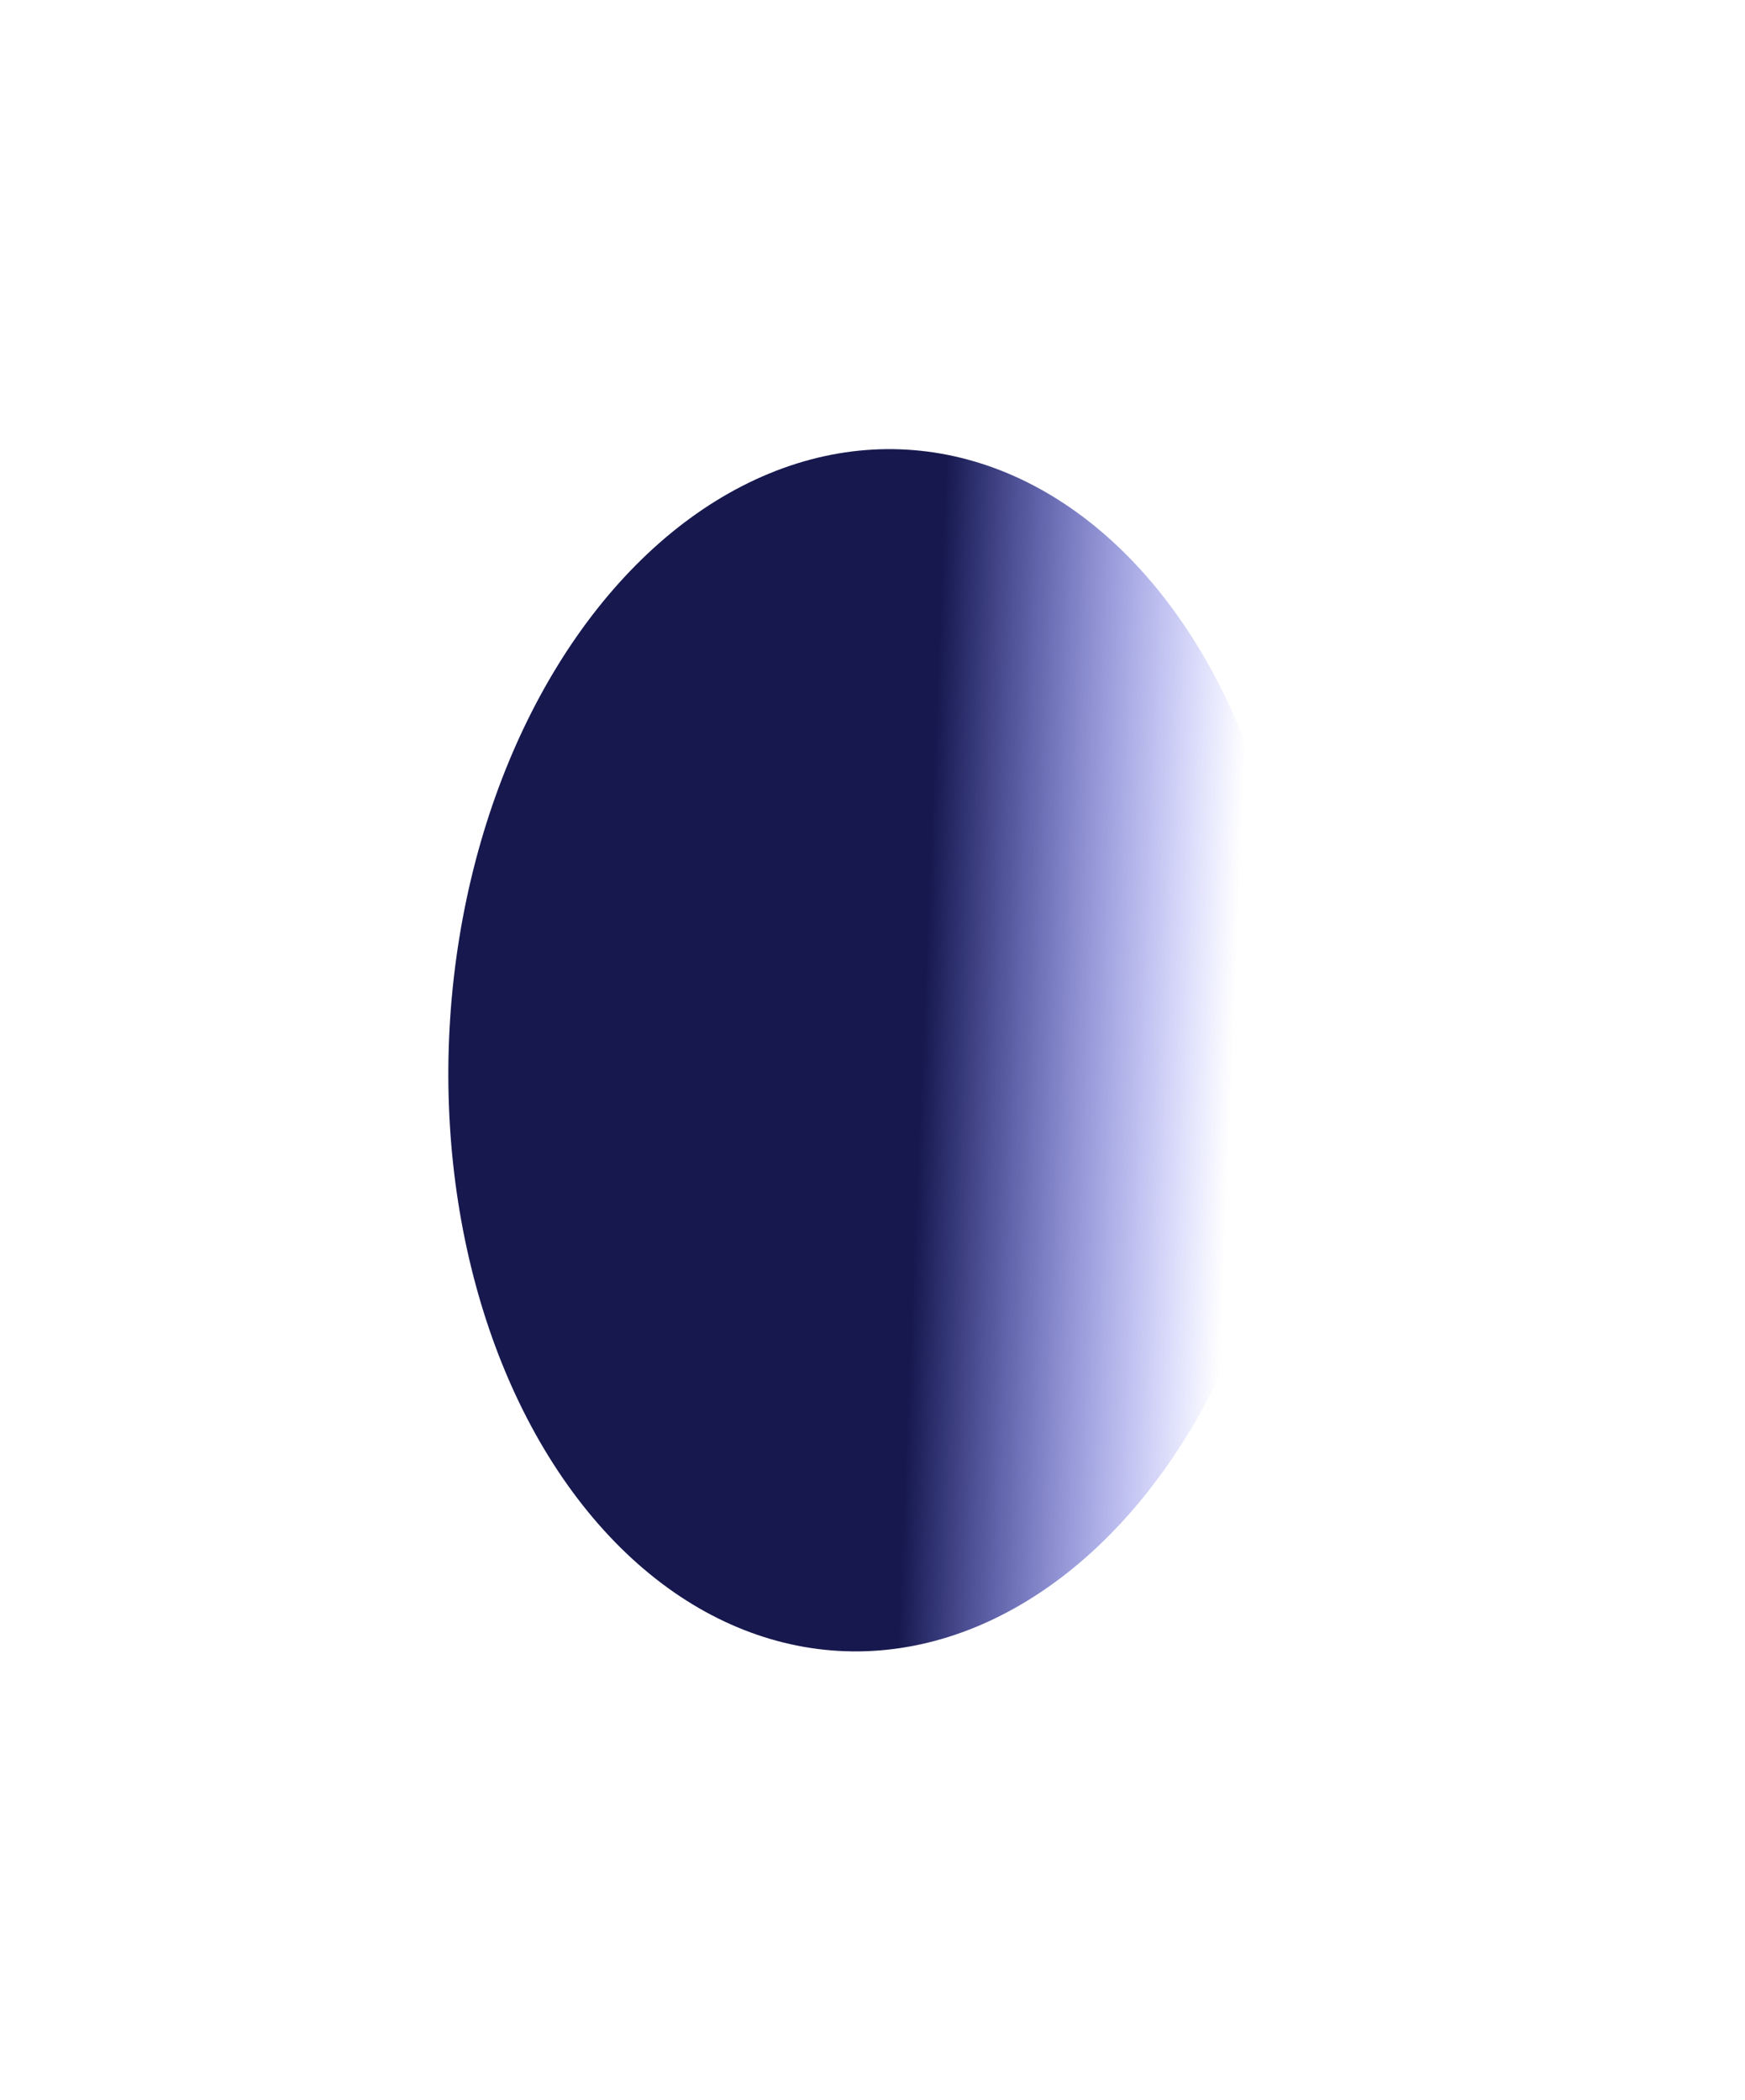<?xml version="1.0" encoding="UTF-8"?> <svg xmlns="http://www.w3.org/2000/svg" width="1298" height="1562" viewBox="0 0 1298 1562" fill="none"> <g filter="url(#filter0_f_1095_58823)"> <ellipse cx="430.823" cy="337.365" rx="430.823" ry="337.365" transform="matrix(-0.225 -0.974 -0.89 0.457 1046.2 1046.52)" fill="url(#paint0_linear_1095_58823)"></ellipse> </g> <defs> <filter id="filter0_f_1095_58823" x="0.529" y="0.508" width="1297.14" height="1560.77" filterUnits="userSpaceOnUse" color-interpolation-filters="sRGB"> <feFlood flood-opacity="0" result="BackgroundImageFix"></feFlood> <feBlend mode="normal" in="SourceGraphic" in2="BackgroundImageFix" result="shape"></feBlend> <feGaussianBlur stdDeviation="166.549" result="effect1_foregroundBlur_1095_58823"></feGaussianBlur> </filter> <linearGradient id="paint0_linear_1095_58823" x1="375.745" y1="311.704" x2="301.856" y2="68.743" gradientUnits="userSpaceOnUse"> <stop stop-color="#16184E"></stop> <stop offset="1" stop-color="#2930FF" stop-opacity="0"></stop> </linearGradient> </defs> </svg> 